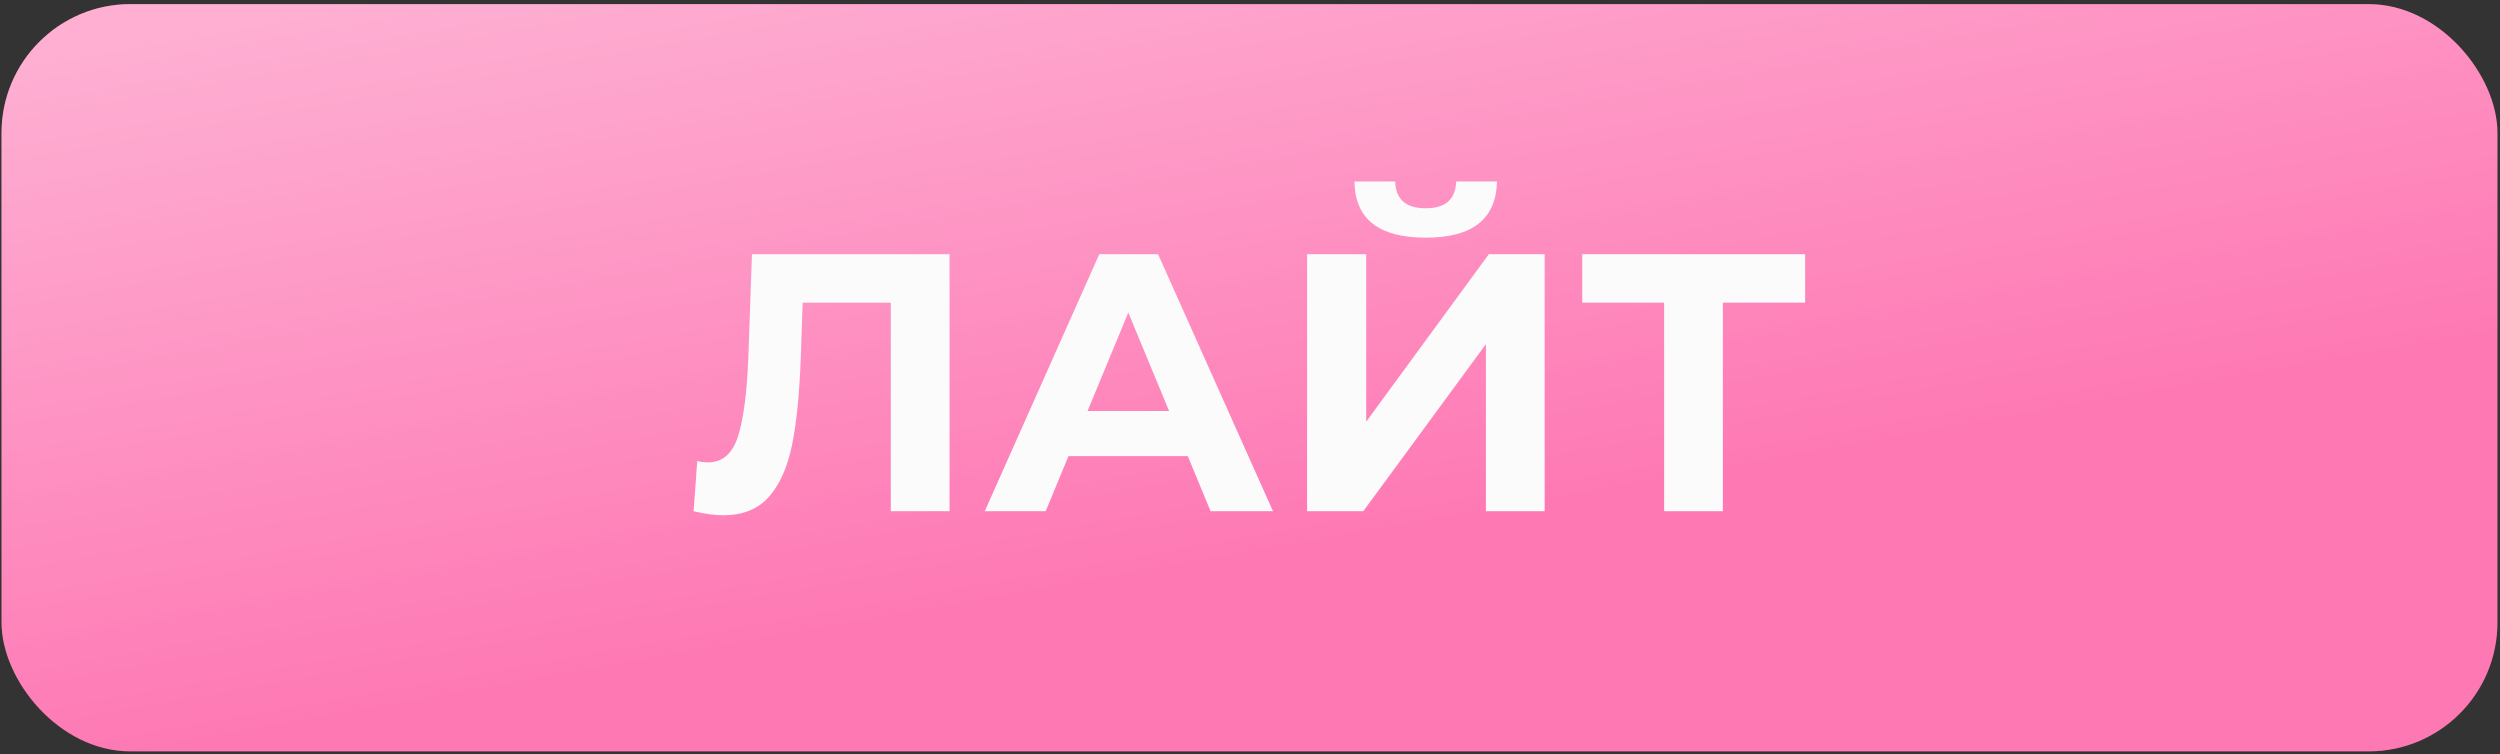 <?xml version="1.0" encoding="UTF-8"?> <svg xmlns="http://www.w3.org/2000/svg" width="590" height="178" viewBox="0 0 590 178" fill="none"><rect x="0" y="0" width="590" height="178" fill="#333333" stroke="none"/><rect x="0.36" y="0.971" width="589.043" height="176.36" rx="30.408" fill="#FE79B4"></rect><rect x="0.36" y="0.971" width="589.043" height="176.36" rx="30.408" fill="url(#paint0_linear_2298_8441)" fill-opacity="0.4" style="mix-blend-mode:overlay"></rect><path d="M224.092 59.986V120.65H210.225V71.425H189.426L188.993 84.078C188.704 92.687 188.01 99.678 186.913 105.051C185.815 110.366 183.966 114.468 181.366 117.357C178.824 120.188 175.242 121.604 170.62 121.604C168.713 121.604 166.402 121.286 163.687 120.65L164.553 108.777C165.305 109.009 166.142 109.124 167.067 109.124C170.418 109.124 172.758 107.16 174.086 103.231C175.415 99.244 176.253 93.034 176.6 84.598L177.466 59.986H224.092ZM280.321 107.651H252.156L246.783 120.65H232.396L259.435 59.986H273.302L300.427 120.65H285.695L280.321 107.651ZM275.902 96.991L266.282 73.765L256.662 96.991H275.902ZM308.472 59.986H322.425V99.504L351.371 59.986H364.544V120.65H350.678V81.218L321.732 120.65H308.472V59.986ZM336.465 56.086C325.372 56.086 319.768 51.666 319.652 42.826H329.272C329.387 47.044 331.785 49.153 336.465 49.153C338.776 49.153 340.538 48.633 341.751 47.593C342.965 46.495 343.6 44.906 343.658 42.826H353.278C353.22 47.159 351.804 50.453 349.031 52.706C346.258 54.959 342.069 56.086 336.465 56.086ZM426.014 71.425H406.601V120.65H392.735V71.425H373.409V59.986H426.014V71.425Z" fill="#FBFBFB"></path><defs><linearGradient id="paint0_linear_2298_8441" x1="373.825" y1="116.726" x2="345.008" y2="-45.077" gradientUnits="userSpaceOnUse"><stop stop-color="white" stop-opacity="0"></stop><stop offset="1" stop-color="white"></stop></linearGradient></defs></svg> 
